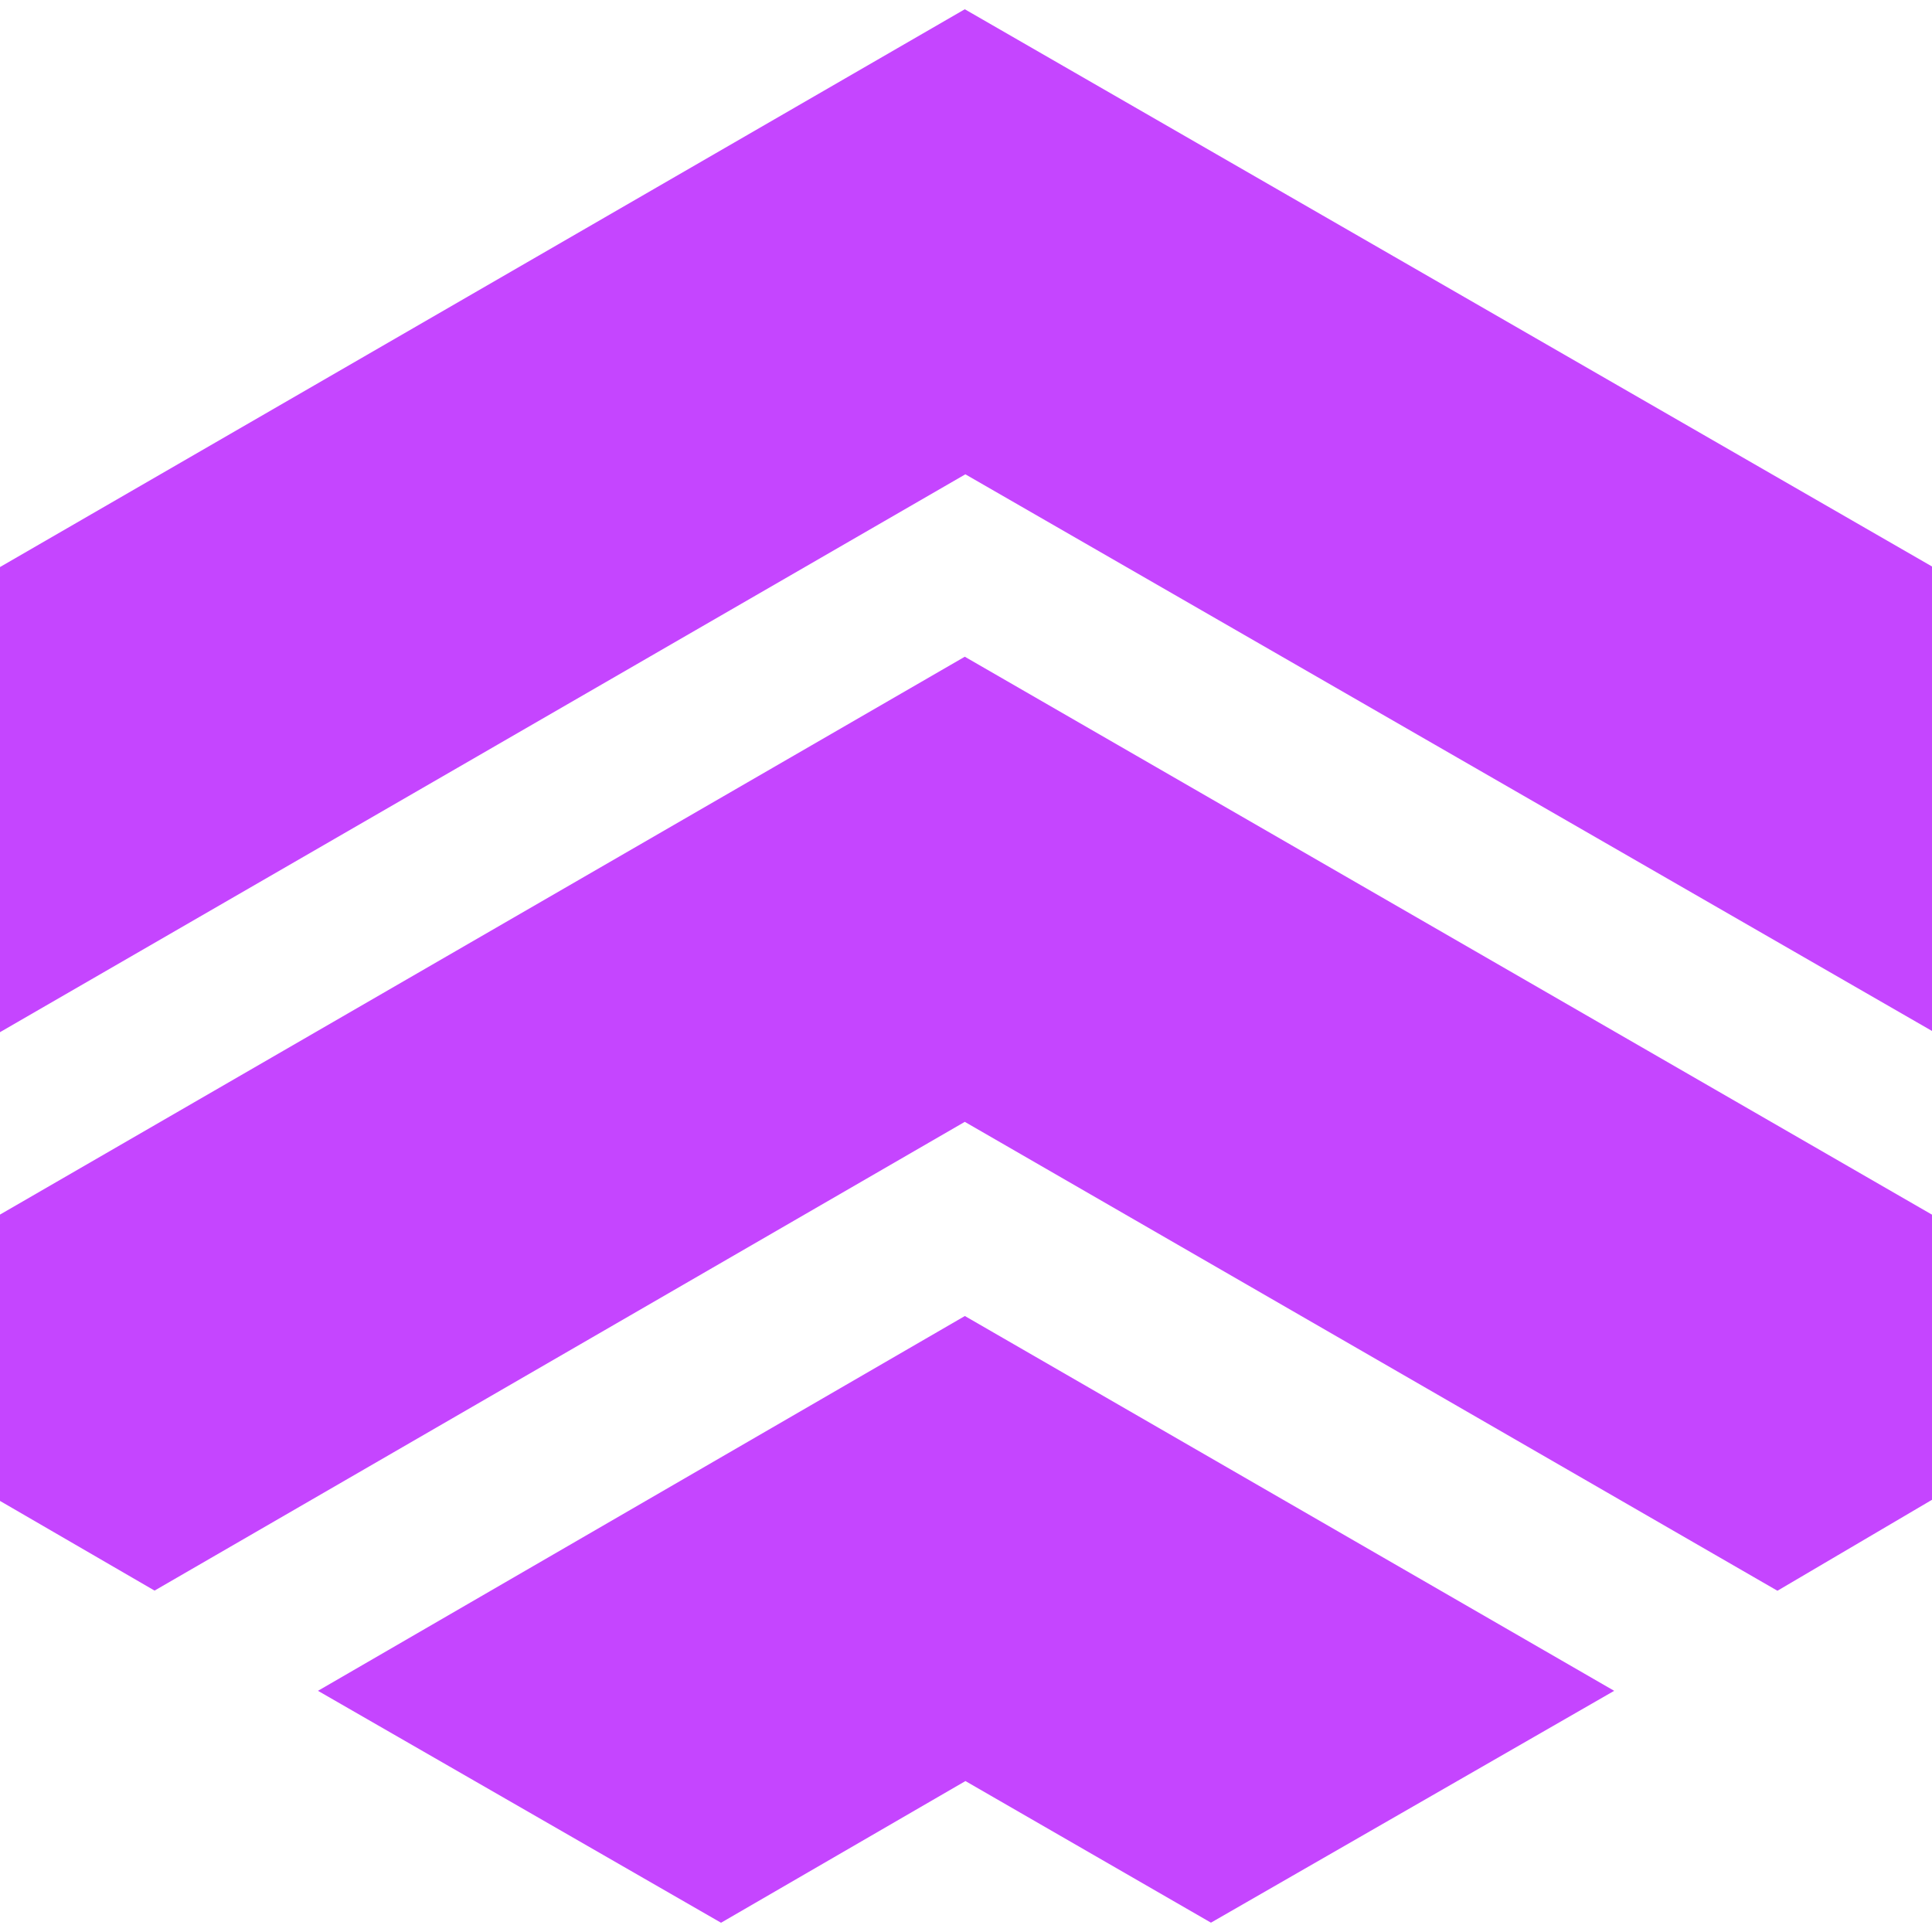 <svg role="img" width="32px" height="32px" viewBox="0 0 24 24" xmlns="http://www.w3.org/2000/svg"><title>Koyeb</title><path fill="#c545ff" d="M0 12.822V7.044L11.985.115 24 7.037v5.77L11.992 5.892Zm11.985 1.114L1.92 19.759 0 18.645v-3.557l11.985-6.93L24 15.089v3.542l-1.92 1.13Zm-3.028 9.949L3.95 21.004l8.036-4.656 8.066 4.656-5.009 2.88-3.05-1.759Z"/></svg>